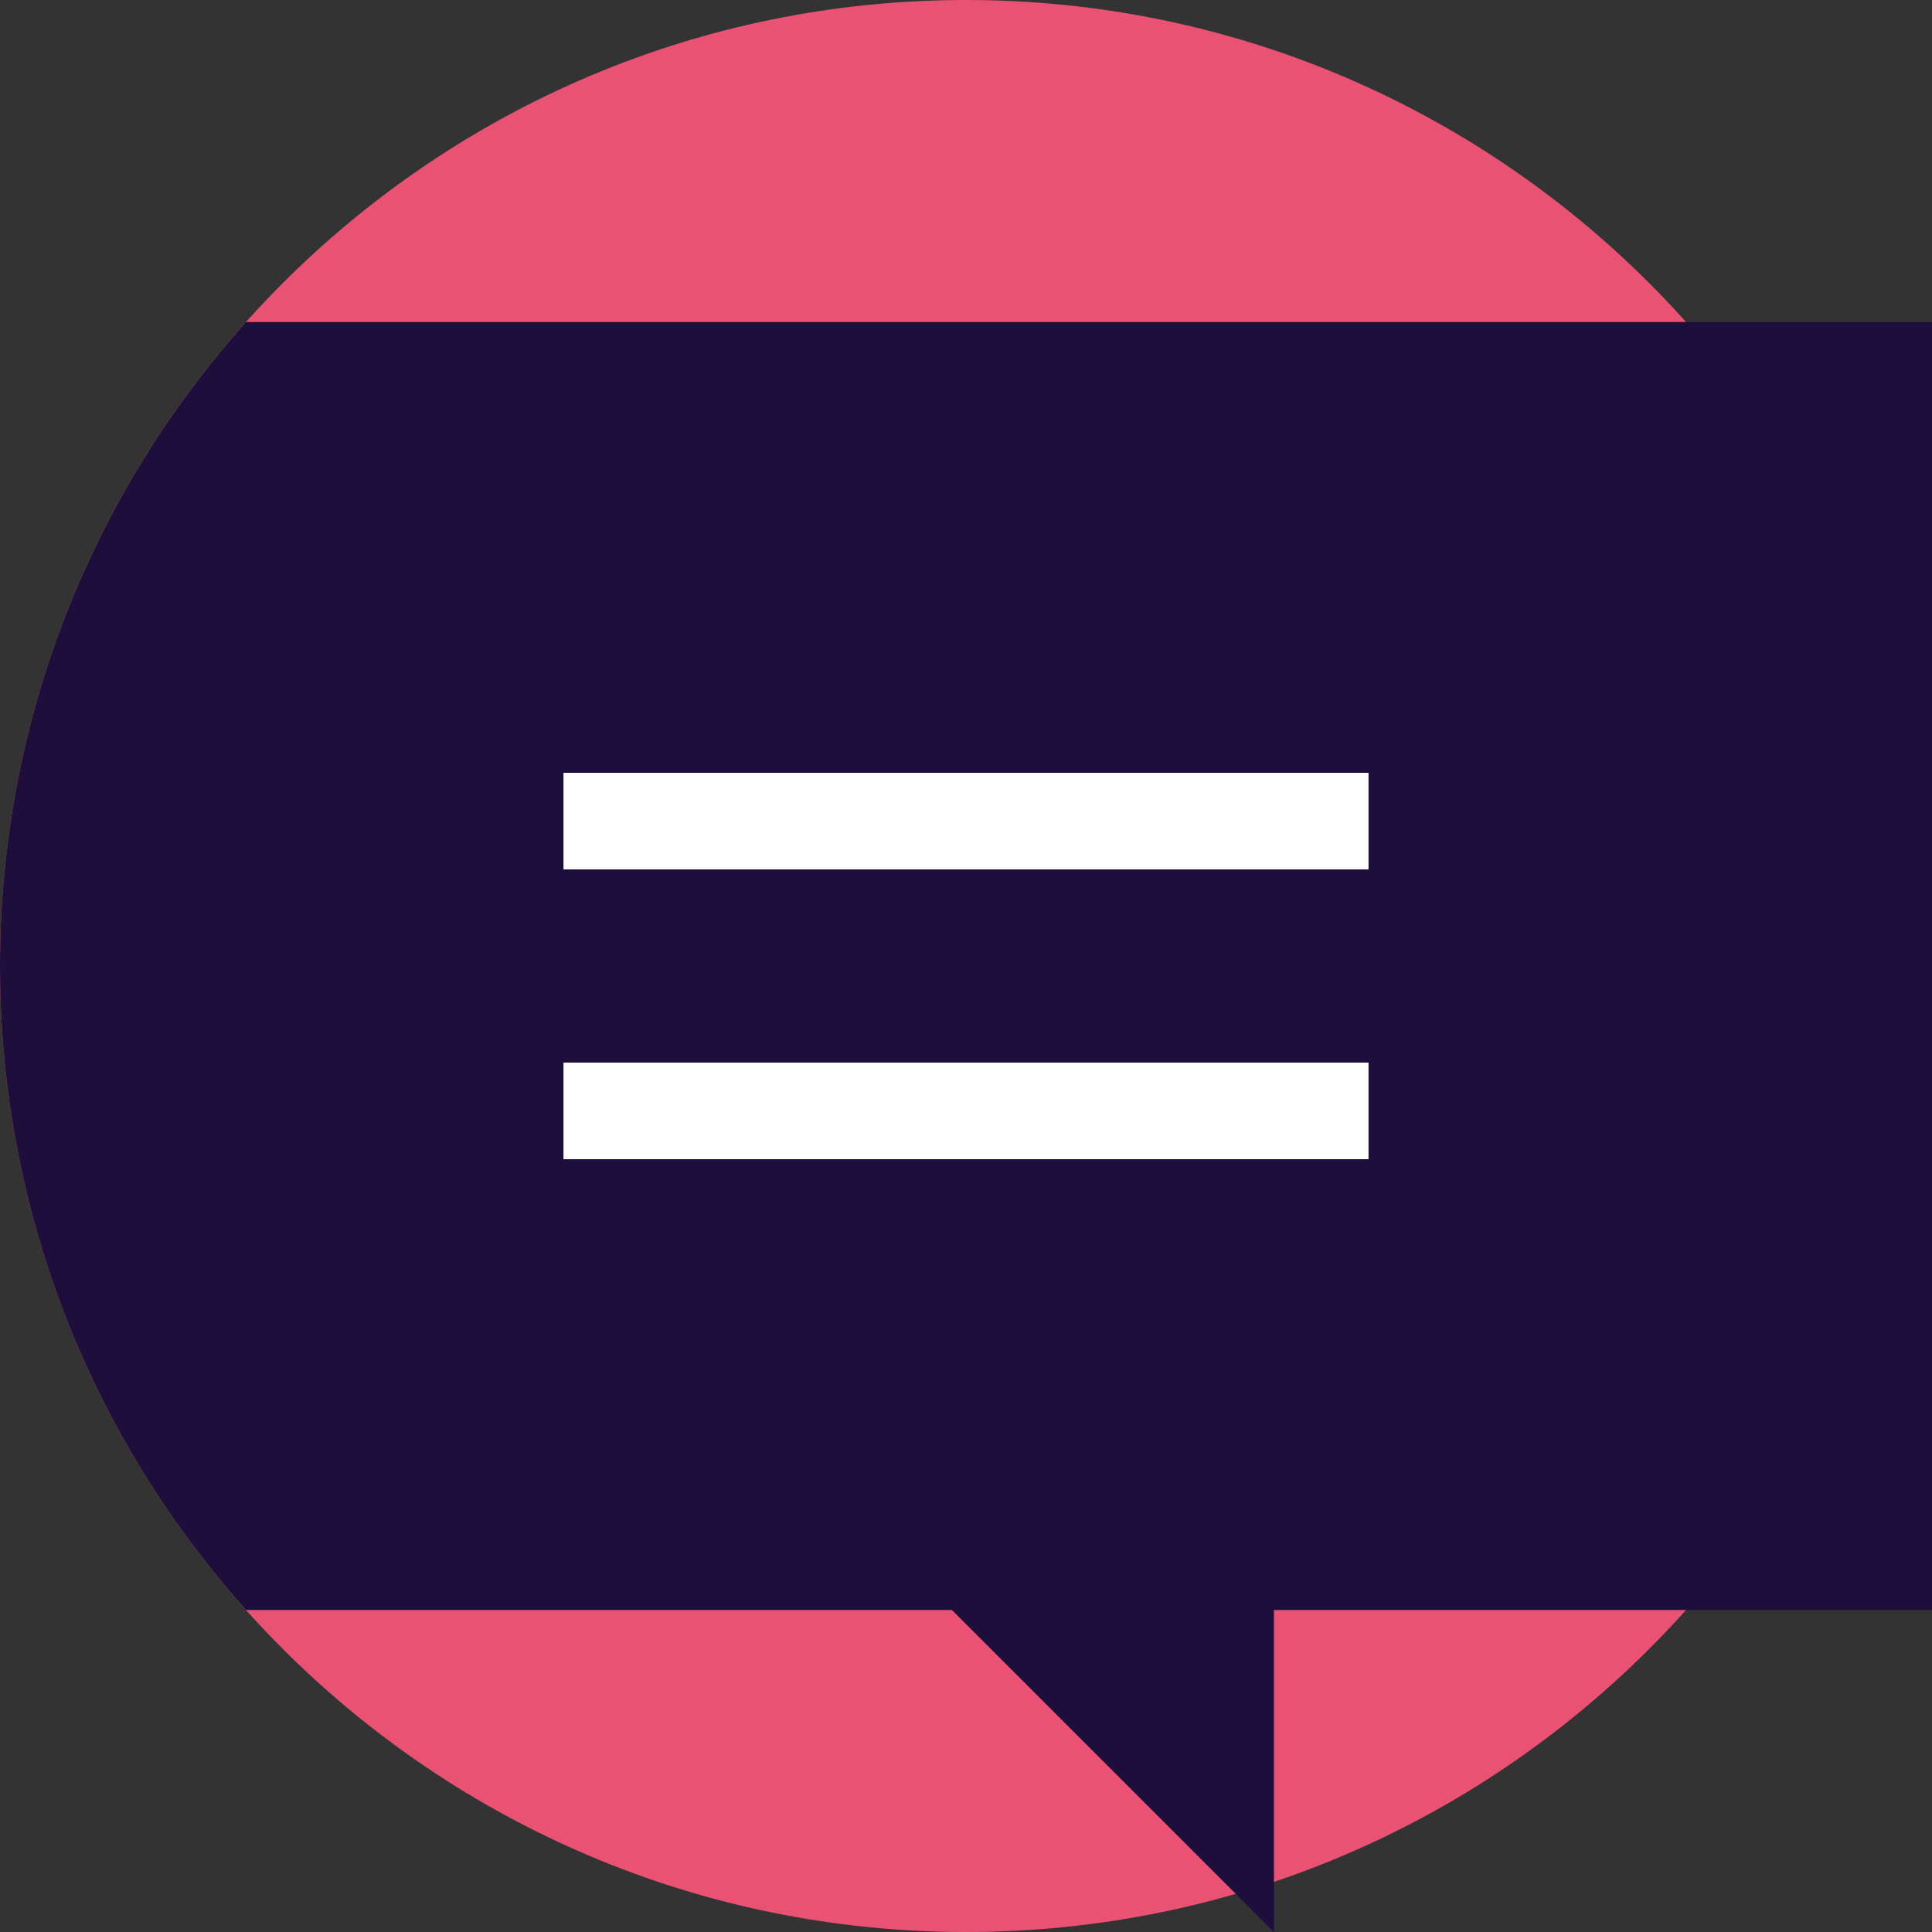 <svg width="80" height="80" viewBox="0 0 80 80" fill="none" xmlns="http://www.w3.org/2000/svg">
<rect x="0" y="0" width="80" height="80" fill="#333333" stroke="none"/>
<g clip-path="url(#clip0_871_212)">
<path d="M40 80C62.091 80 80 62.091 80 40C80 17.909 62.091 0 40 0C17.909 0 0 17.909 0 40C0 62.091 17.909 80 40 80Z" fill="#EA5273"/>
<path d="M52.75 80V54.5H27.25L52.75 80Z" fill="#1E0E3B"/>
<path d="M10.188 13.333C3.853 20.41 0 29.755 0 40C0 50.245 3.853 59.59 10.188 66.667H80V13.333H10.188Z" fill="#1E0E3B"/>
<path d="M56.667 32H23.333V36H56.667V32Z" fill="white"/>
<path d="M56.667 44H23.333V48H56.667V44Z" fill="white"/>
</g>
<defs>
<clipPath id="clip0_871_212">
<rect width="80" height="80" fill="white"/>
</clipPath>
</defs>
</svg>
